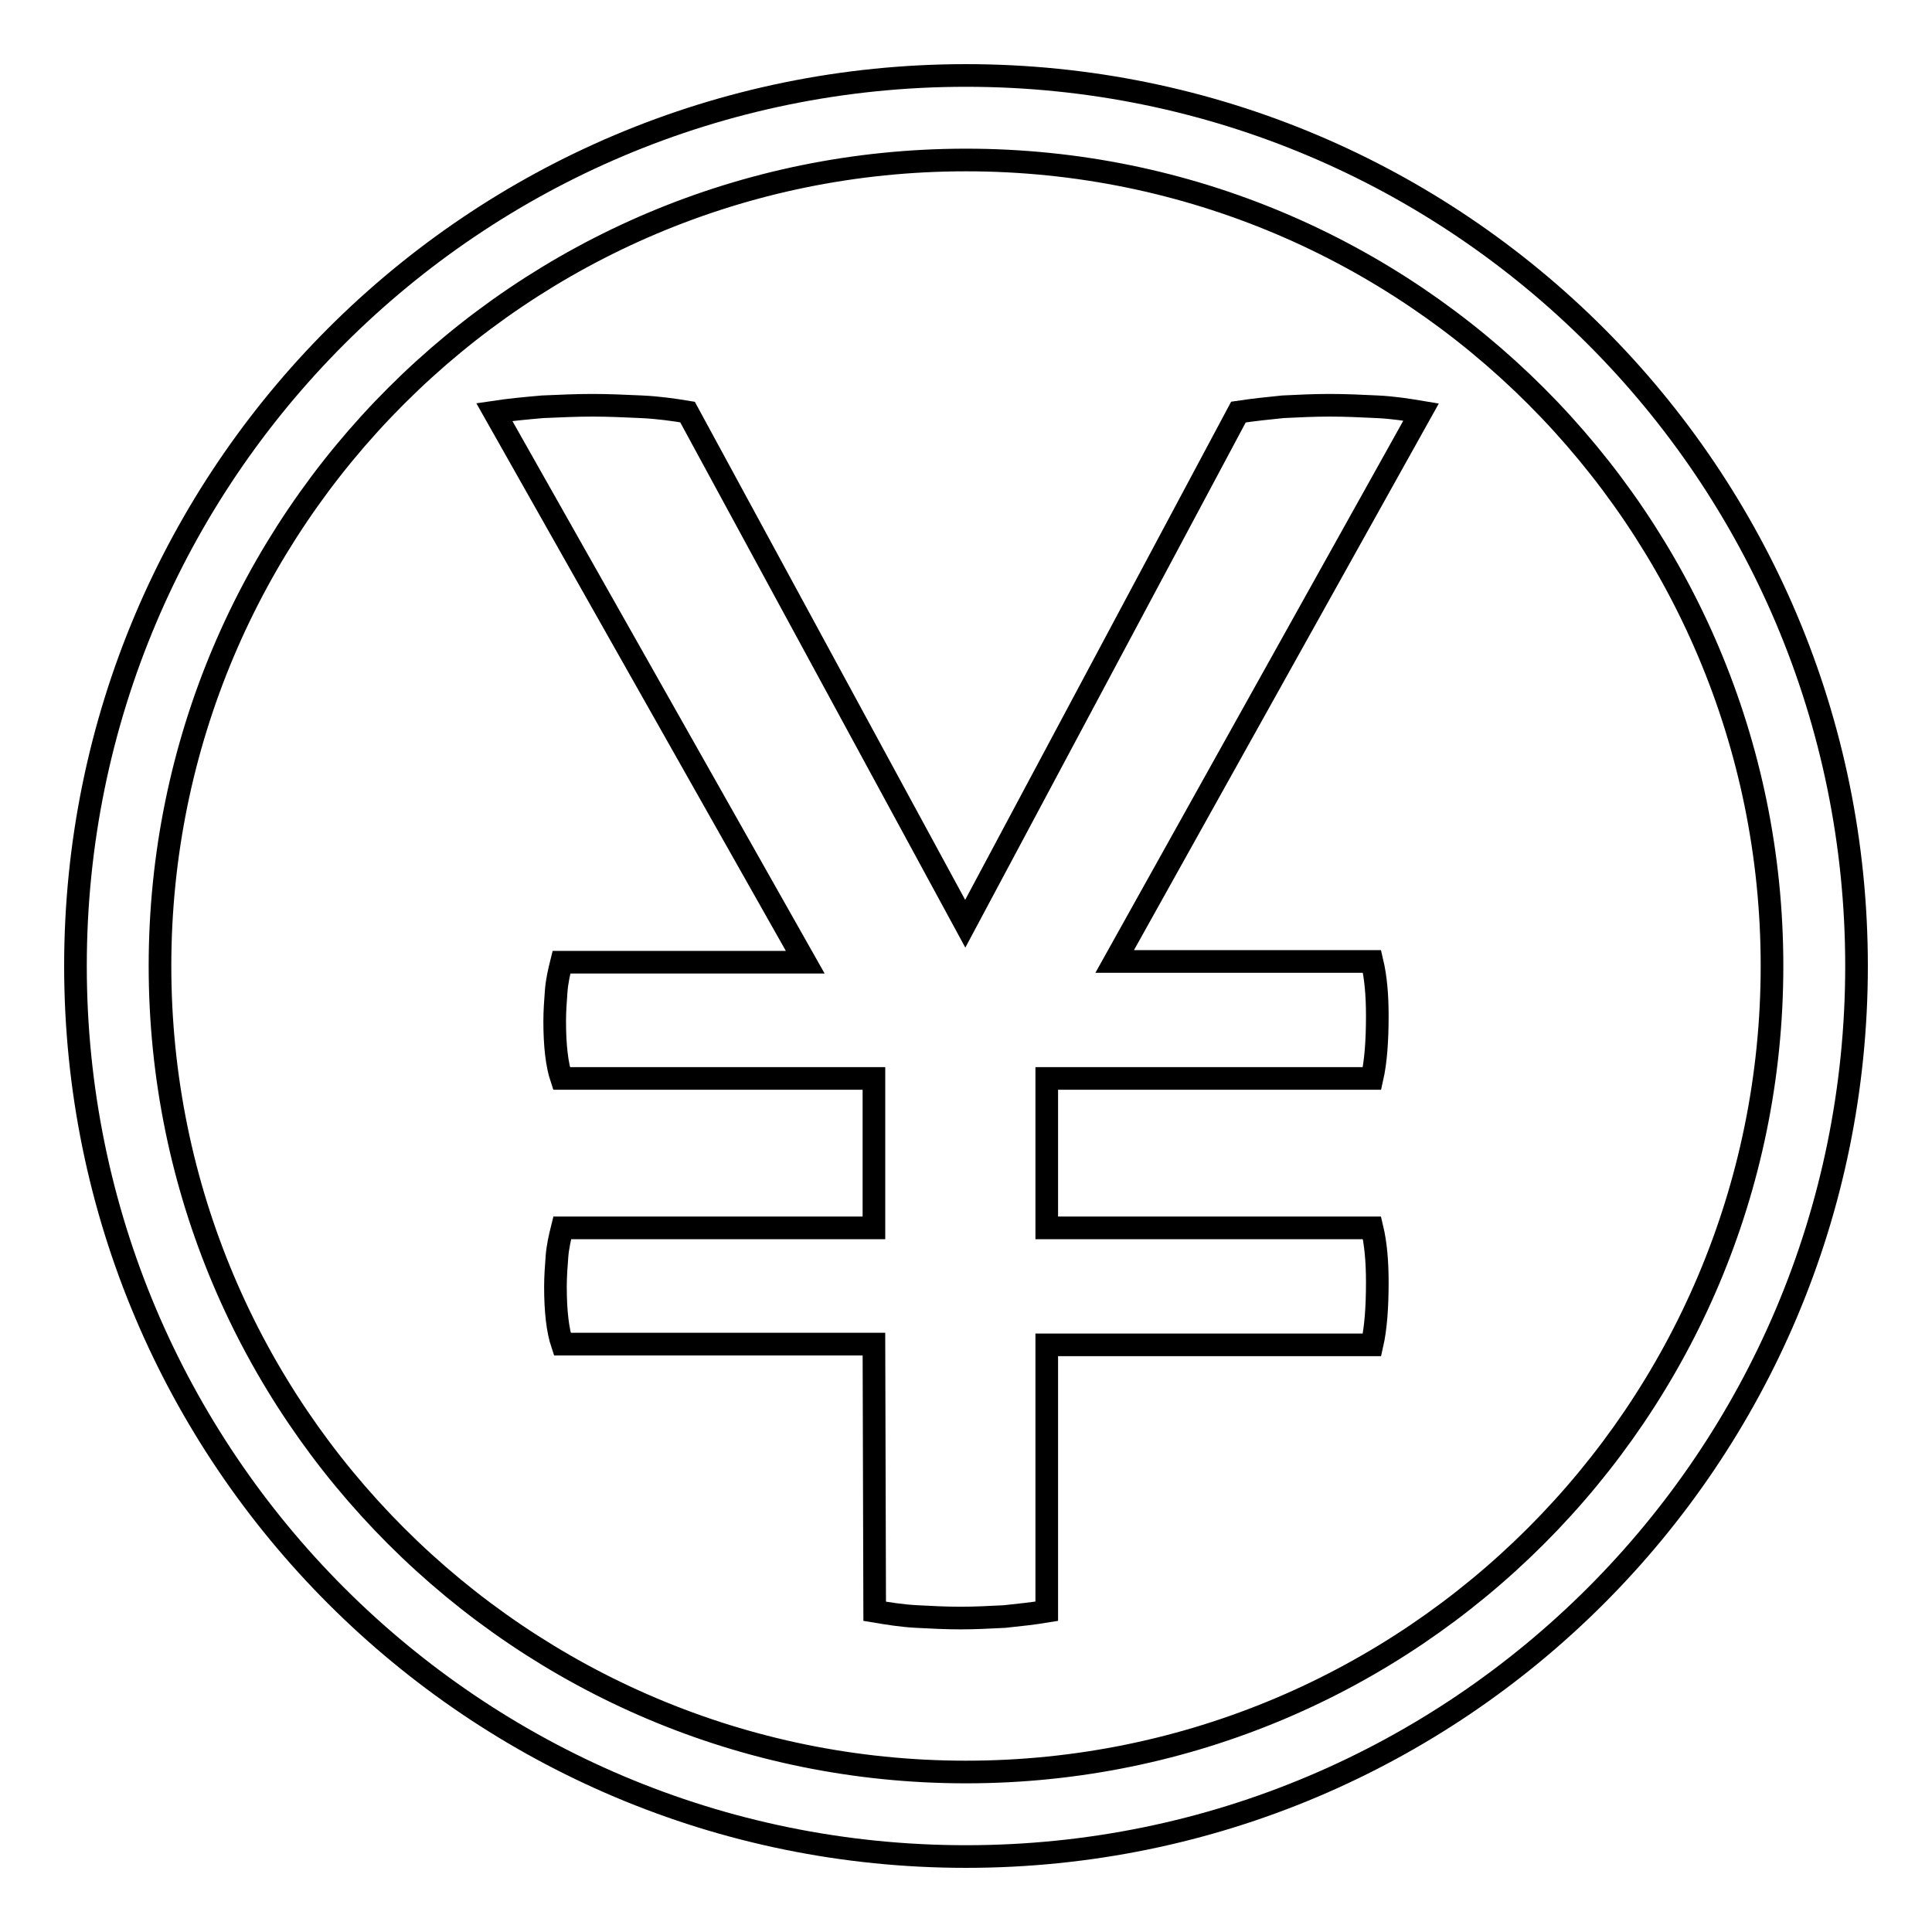 <?xml version="1.0" encoding="utf-8"?>
<!-- Svg Vector Icons : http://www.onlinewebfonts.com/icon -->
<!DOCTYPE svg PUBLIC "-//W3C//DTD SVG 1.1//EN" "http://www.w3.org/Graphics/SVG/1.1/DTD/svg11.dtd">
<svg version="1.1" xmlns="http://www.w3.org/2000/svg" xmlns:xlink="http://www.w3.org/1999/xlink" x="0px" y="0px" viewBox="0 0 256 256" enable-background="new 0 0 256 256" xml:space="preserve">
<g><g><path stroke-width="3" fill-opacity="0" stroke="#000000"  d="M246,128c0,65.2-52.8,118-118,118c-65.2,0-118-52.8-118-118C10,62.8,62.8,10,128,10C193.2,10,246,62.8,246,128z M128,21.2C69,21.2,21.2,69,21.2,128S69,234.8,128,234.8S234.8,187,234.8,128S187,21.2,128,21.2z"/><path stroke-width="3" fill-opacity="0" stroke="#000000"  d="M115.8,178.1H74.5c-0.6-1.8-0.9-4.3-0.9-7.6c0-1.3,0.1-2.7,0.2-4c0.1-1.3,0.4-2.6,0.7-3.8h41.3v-19.8H74.4c-0.6-1.8-0.9-4.3-0.9-7.6c0-1.3,0.1-2.7,0.2-4s0.4-2.6,0.7-3.8h32.3L65.5,54.6c2-0.3,4.1-0.5,6.4-0.7c2.3-0.1,4.5-0.2,6.6-0.2c2.1,0,4.3,0.1,6.5,0.2c2.2,0.1,4.3,0.4,6.1,0.7l36.8,67.8l36.2-67.8c2-0.3,3.9-0.5,5.9-0.7c2-0.1,4.1-0.2,6.2-0.2c2.1,0,4.2,0.1,6.3,0.2c2.1,0.1,4,0.4,5.8,0.7l-40.6,72.8h34.1c0.5,2.1,0.7,4.5,0.7,7.2c0,3.3-0.2,6.1-0.7,8.3h-43.1v19.8h43.1c0.5,2.1,0.7,4.5,0.7,7.2c0,3.3-0.2,6.1-0.7,8.3h-43.1v35.3c-1.8,0.3-3.7,0.5-5.6,0.7c-2,0.1-3.9,0.2-5.8,0.2c-2,0-3.9-0.1-5.8-0.2c-2-0.1-3.8-0.4-5.6-0.7L115.8,178.1L115.8,178.1z"/></g></g>
</svg>